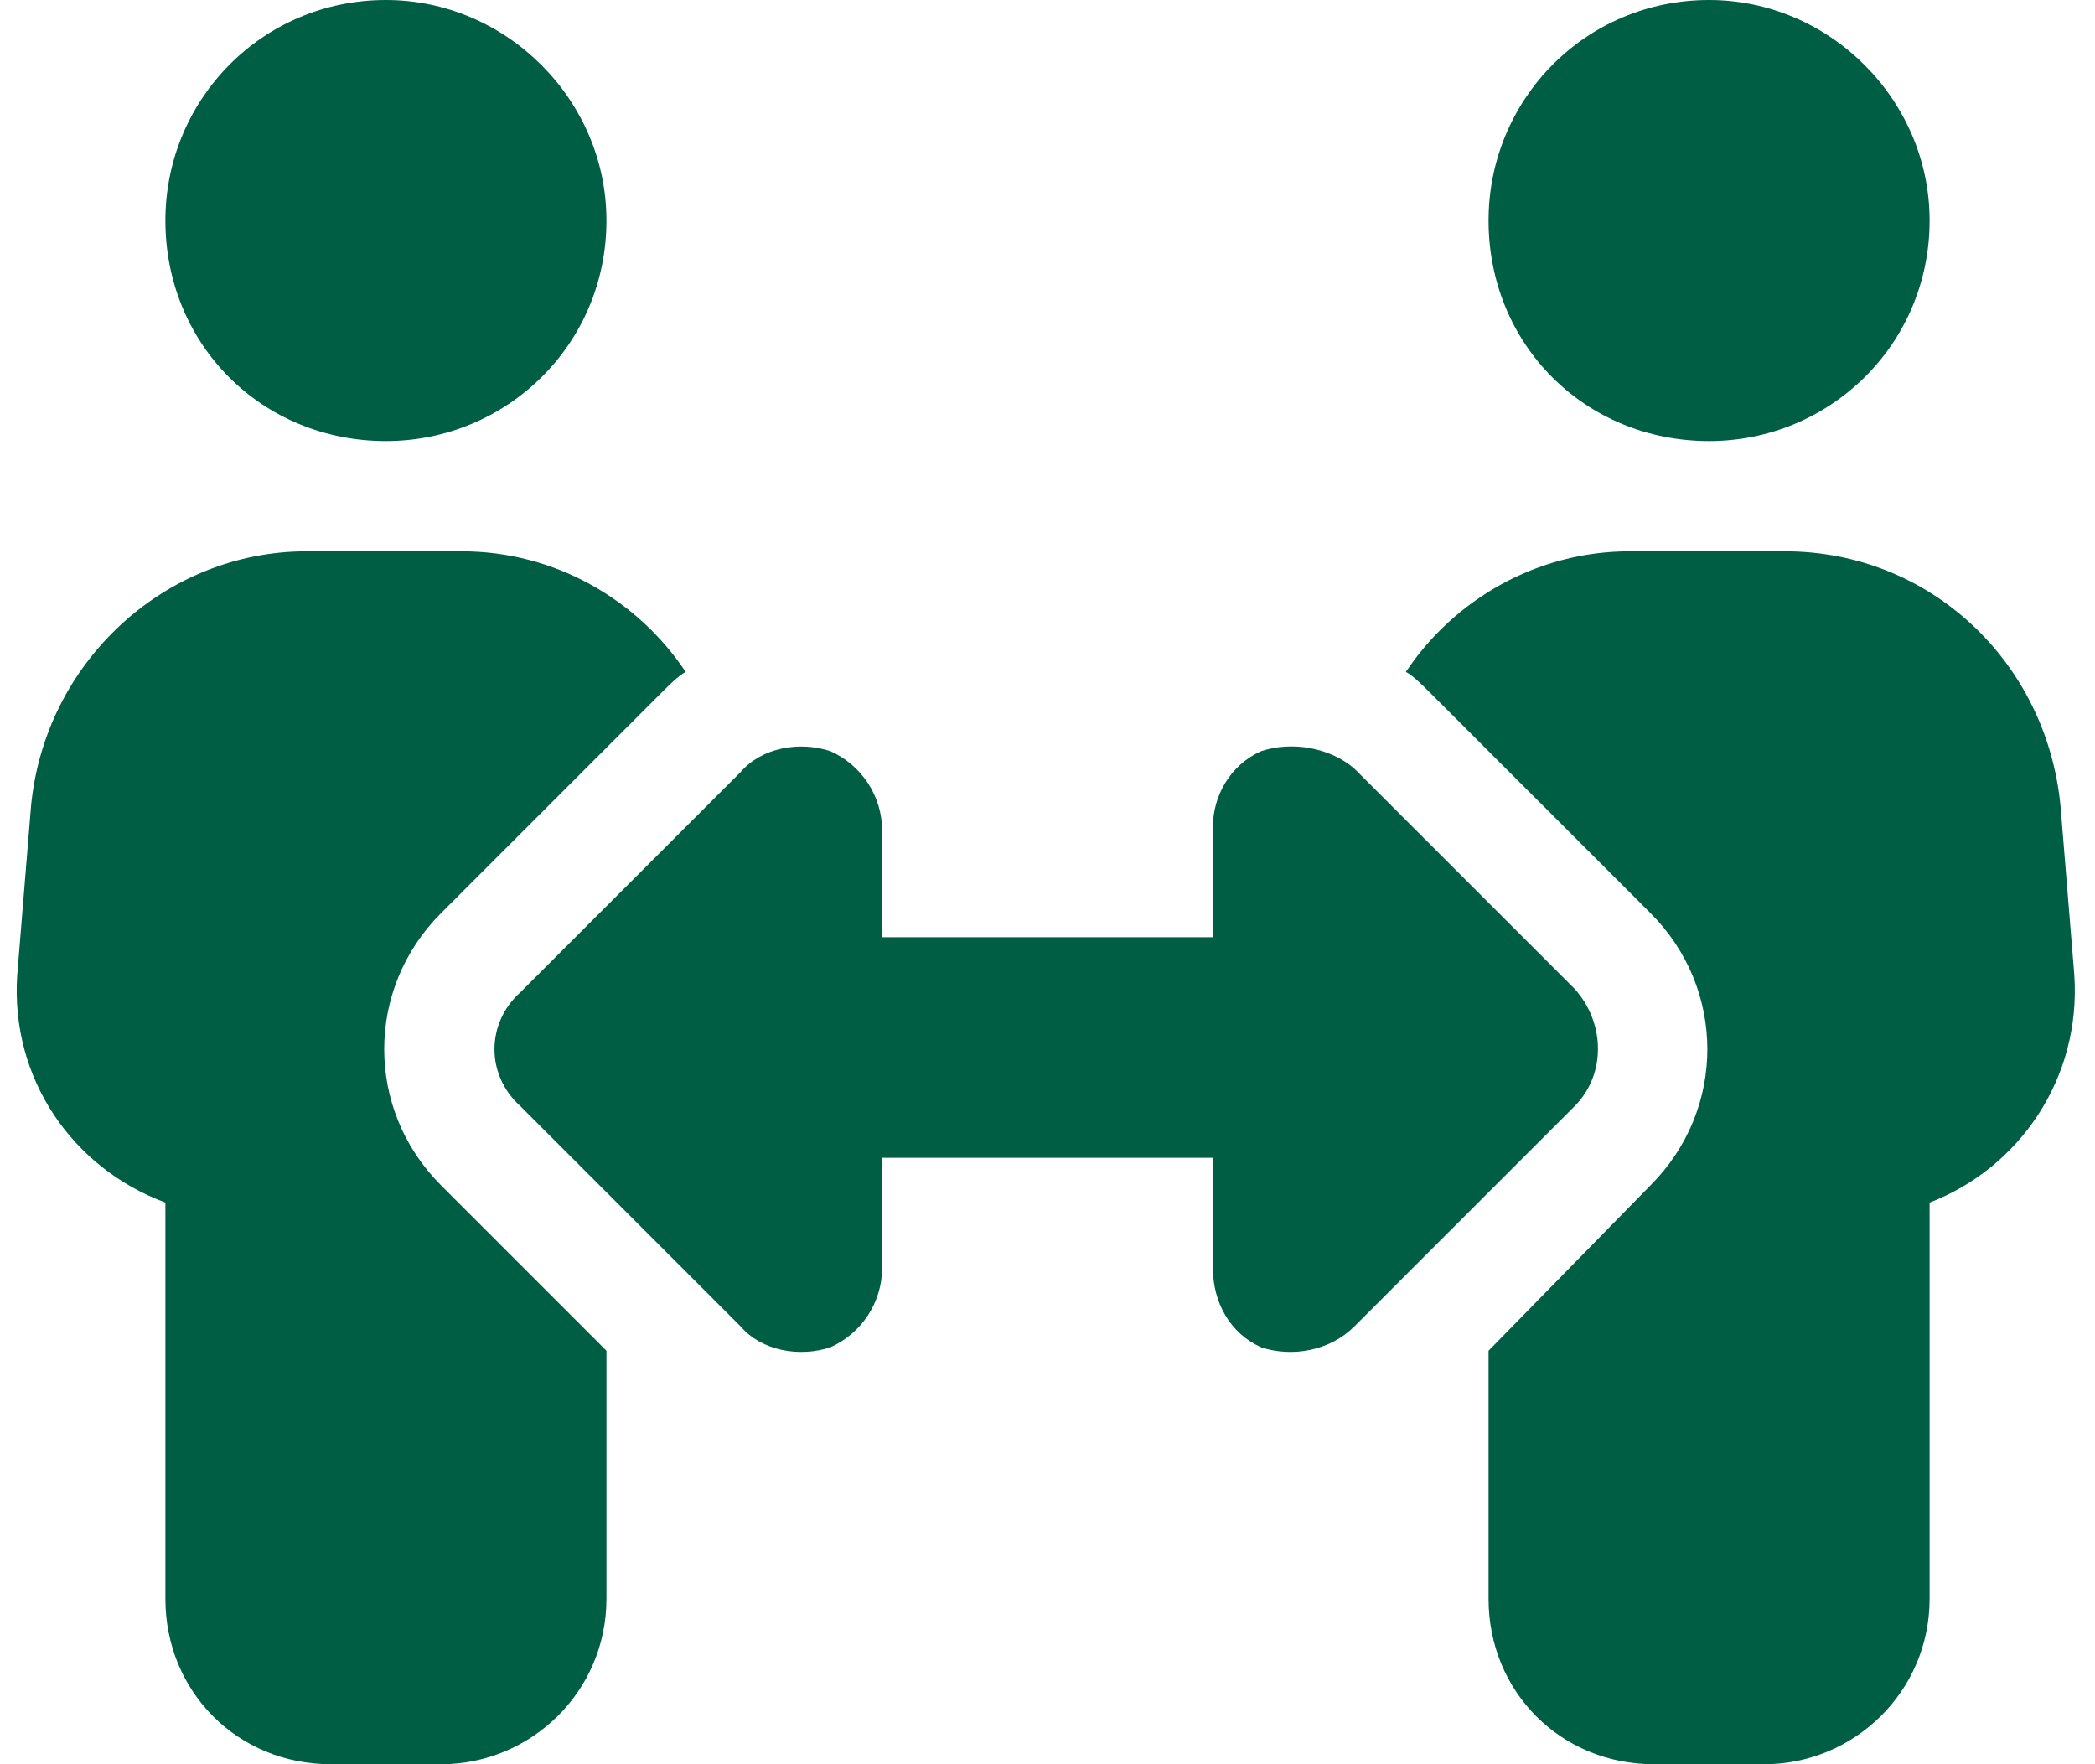 <svg width="76" height="64" viewBox="0 0 76 64" fill="none" xmlns="http://www.w3.org/2000/svg">
<path d="M22 8C22 12.5 18.375 16 14 16C9.5 16 6 12.5 6 8C6 3.625 9.5 0 14 0C18.375 0 22 3.625 22 8ZM1.125 29.25C1.625 24 6 20 11.125 20H16.75C20.125 20 23.125 21.75 24.875 24.375C24.625 24.5 24.25 24.875 24 25.125L16 33.125C13.25 35.875 13.25 40.25 16 43L22 49V58C22 61.375 19.25 64 16 64H12C8.625 64 6 61.375 6 58V43.625C2.625 42.375 0.375 39.125 0.625 35.375L1.125 29.25ZM70 8C70 12.5 66.375 16 62 16C57.5 16 54 12.5 54 8C54 3.625 57.5 0 62 0C66.375 0 70 3.625 70 8ZM51.875 25.125C51.625 24.875 51.25 24.5 51 24.375C52.75 21.75 55.75 20 59.125 20H64.75C70 20 74.25 24 74.75 29.25L75.25 35.375C75.5 39.125 73.25 42.375 70 43.625V58C70 61.375 67.25 64 64 64H60C56.625 64 54 61.375 54 58V49L59.875 43C62.625 40.25 62.625 35.875 59.875 33.125L51.875 25.125ZM32 30V34H44V30C44 28.875 44.625 27.75 45.75 27.25C46.875 26.875 48.25 27.125 49.125 27.875L57.125 35.875C58.25 37.125 58.25 39 57.125 40.125L49.125 48.125C48.25 49 46.875 49.25 45.75 48.875C44.625 48.375 44 47.25 44 46V42H32V46C32 47.25 31.25 48.375 30.125 48.875C29 49.25 27.625 49 26.875 48.125L18.875 40.125C17.625 39 17.625 37.125 18.875 36L26.875 28C27.625 27.125 29 26.875 30.125 27.25C31.25 27.75 32 28.875 32 30.125V30Z" fill="#005E45"/>
</svg>
